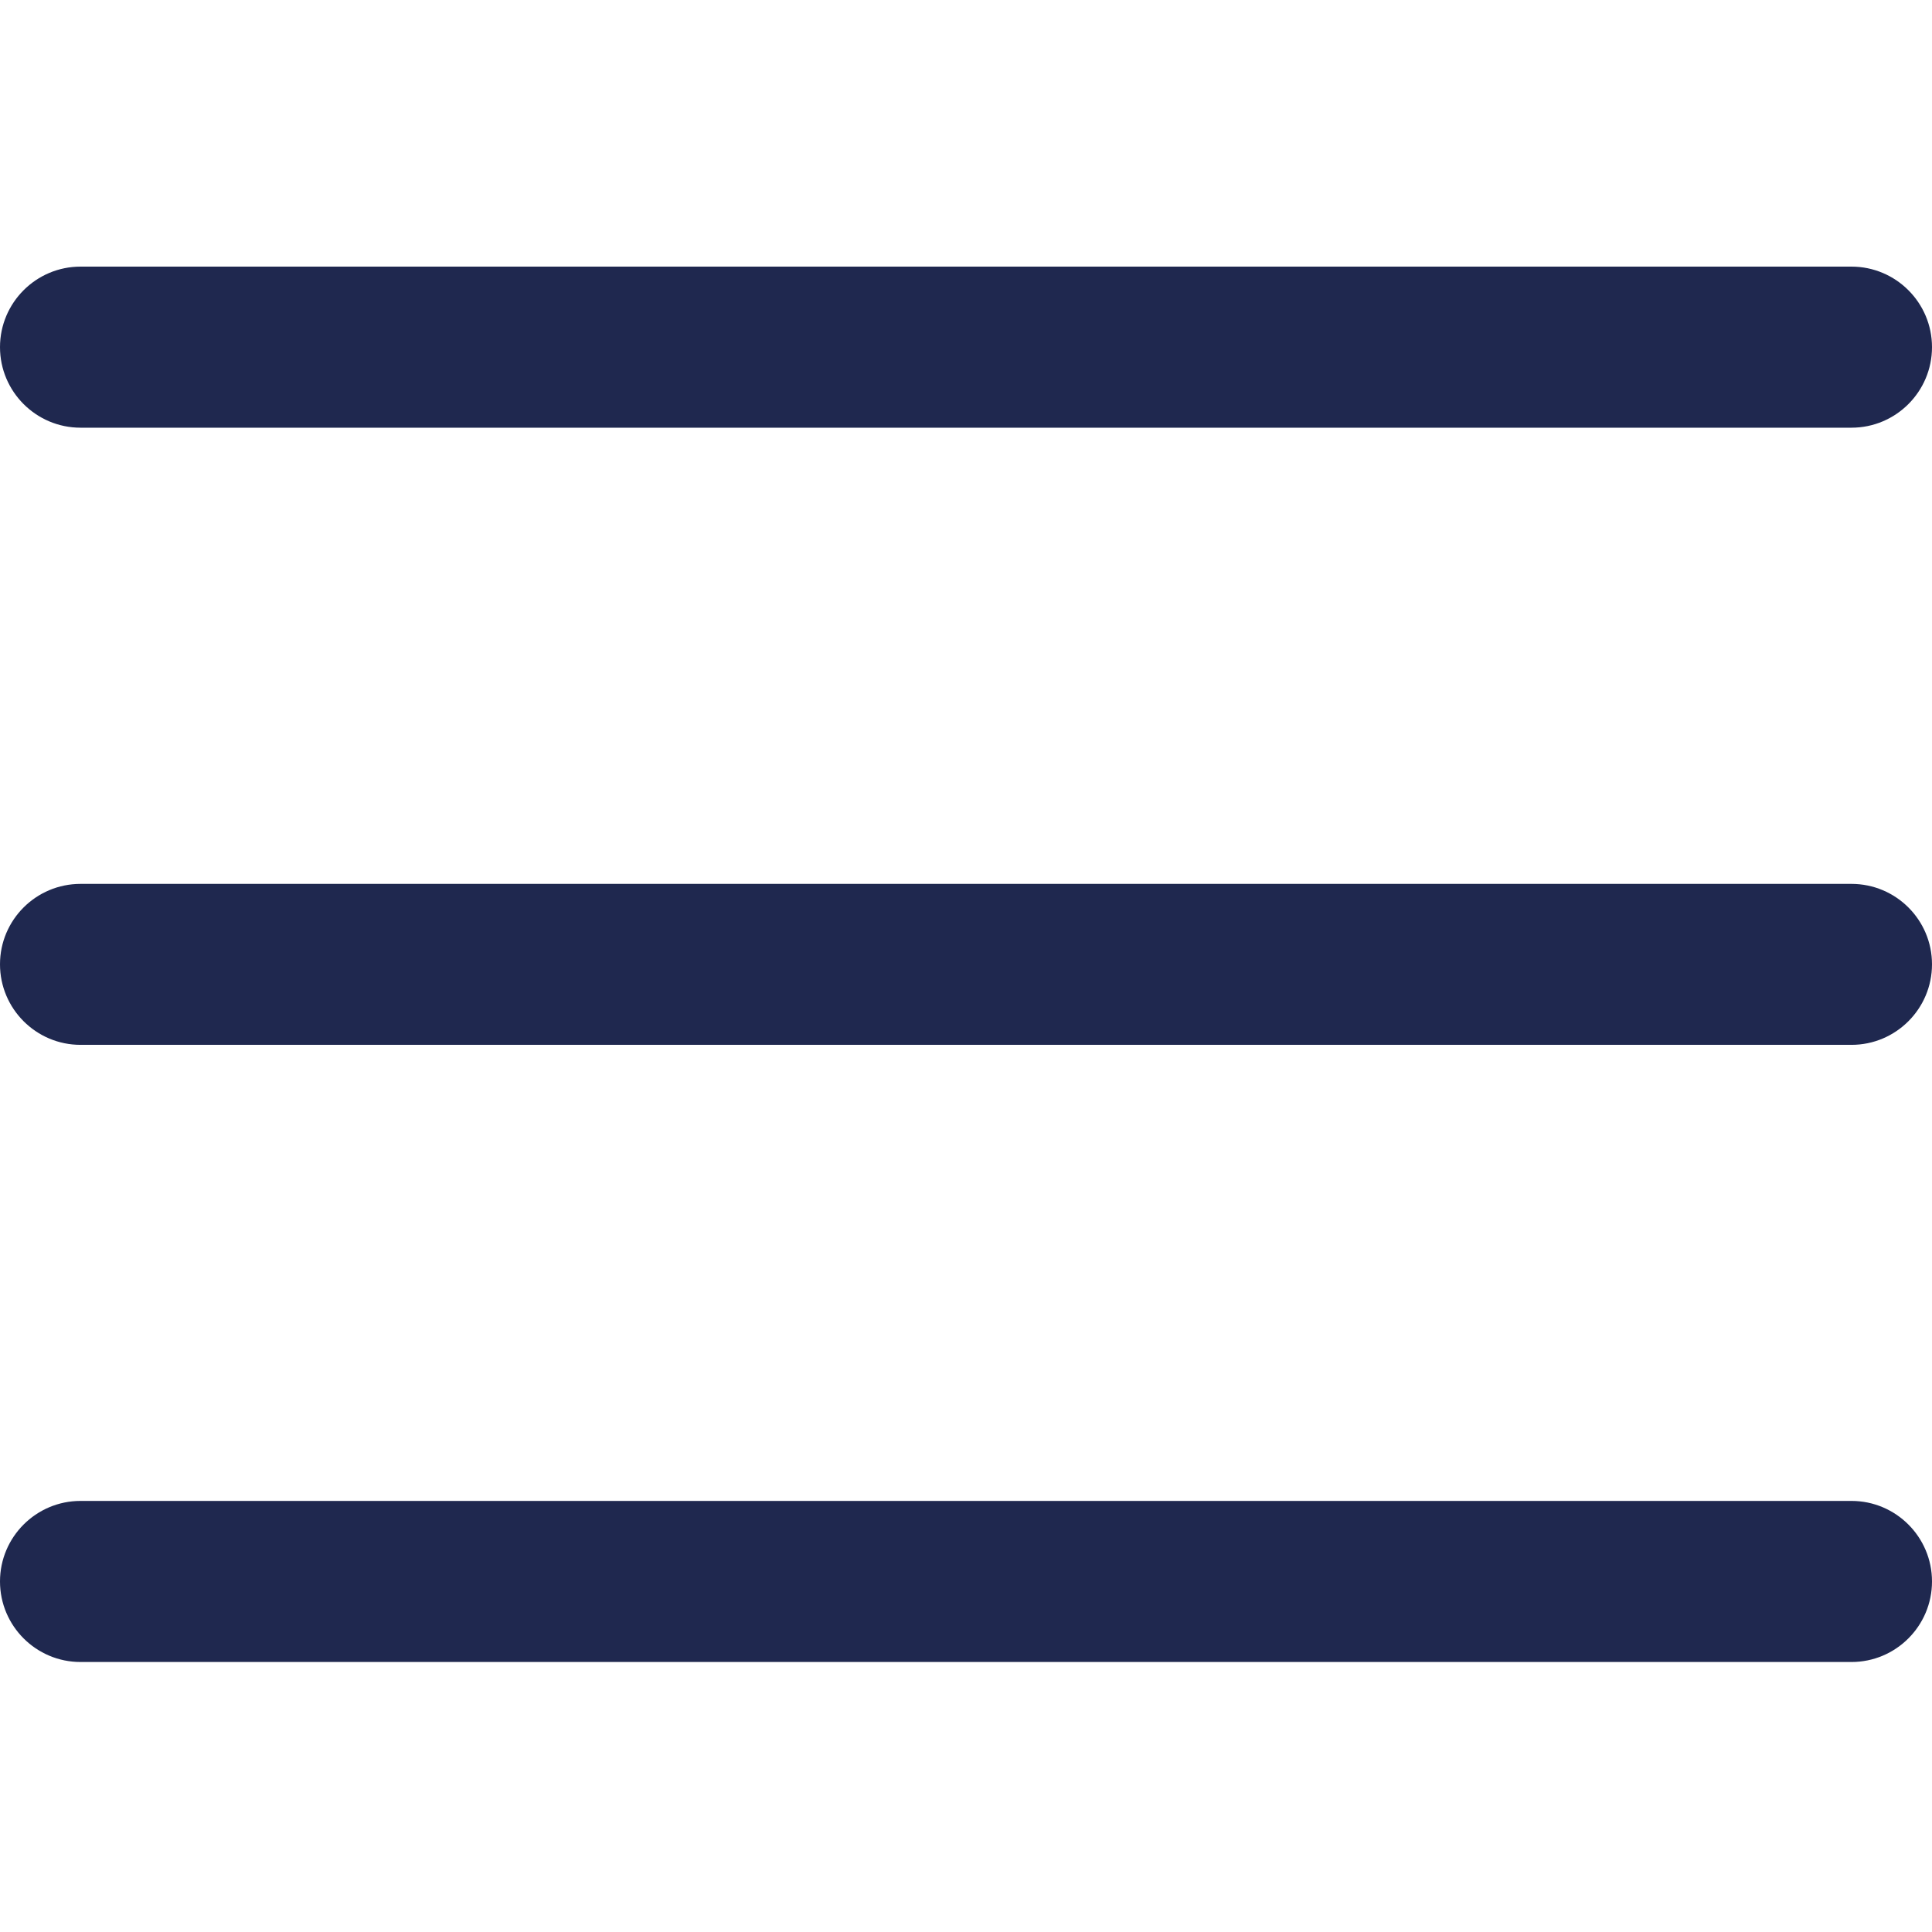 <svg width="16" height="16" viewBox="0 0 16 16" fill="none" xmlns="http://www.w3.org/2000/svg">
<path d="M15.333 8.653H0.667C0.299 8.653 0 8.354 0 7.986C0 7.618 0.299 7.32 0.667 7.32H15.333C15.701 7.32 16 7.618 16 7.986C16 8.354 15.701 8.653 15.333 8.653Z" fill="#1F284F"/>
<path d="M15.333 3.542H0.667C0.299 3.542 0 3.243 0 2.875C0 2.507 0.299 2.208 0.667 2.208H15.333C15.701 2.208 16 2.507 16 2.875C16 3.243 15.701 3.542 15.333 3.542Z" fill="#1F284F"/>
<path d="M15.333 13.764H0.667C0.299 13.764 0 13.465 0 13.097C0 12.729 0.299 12.43 0.667 12.43H15.333C15.701 12.43 16 12.729 16 13.097C16 13.465 15.701 13.764 15.333 13.764Z" fill="#1F284F"/>
</svg>

